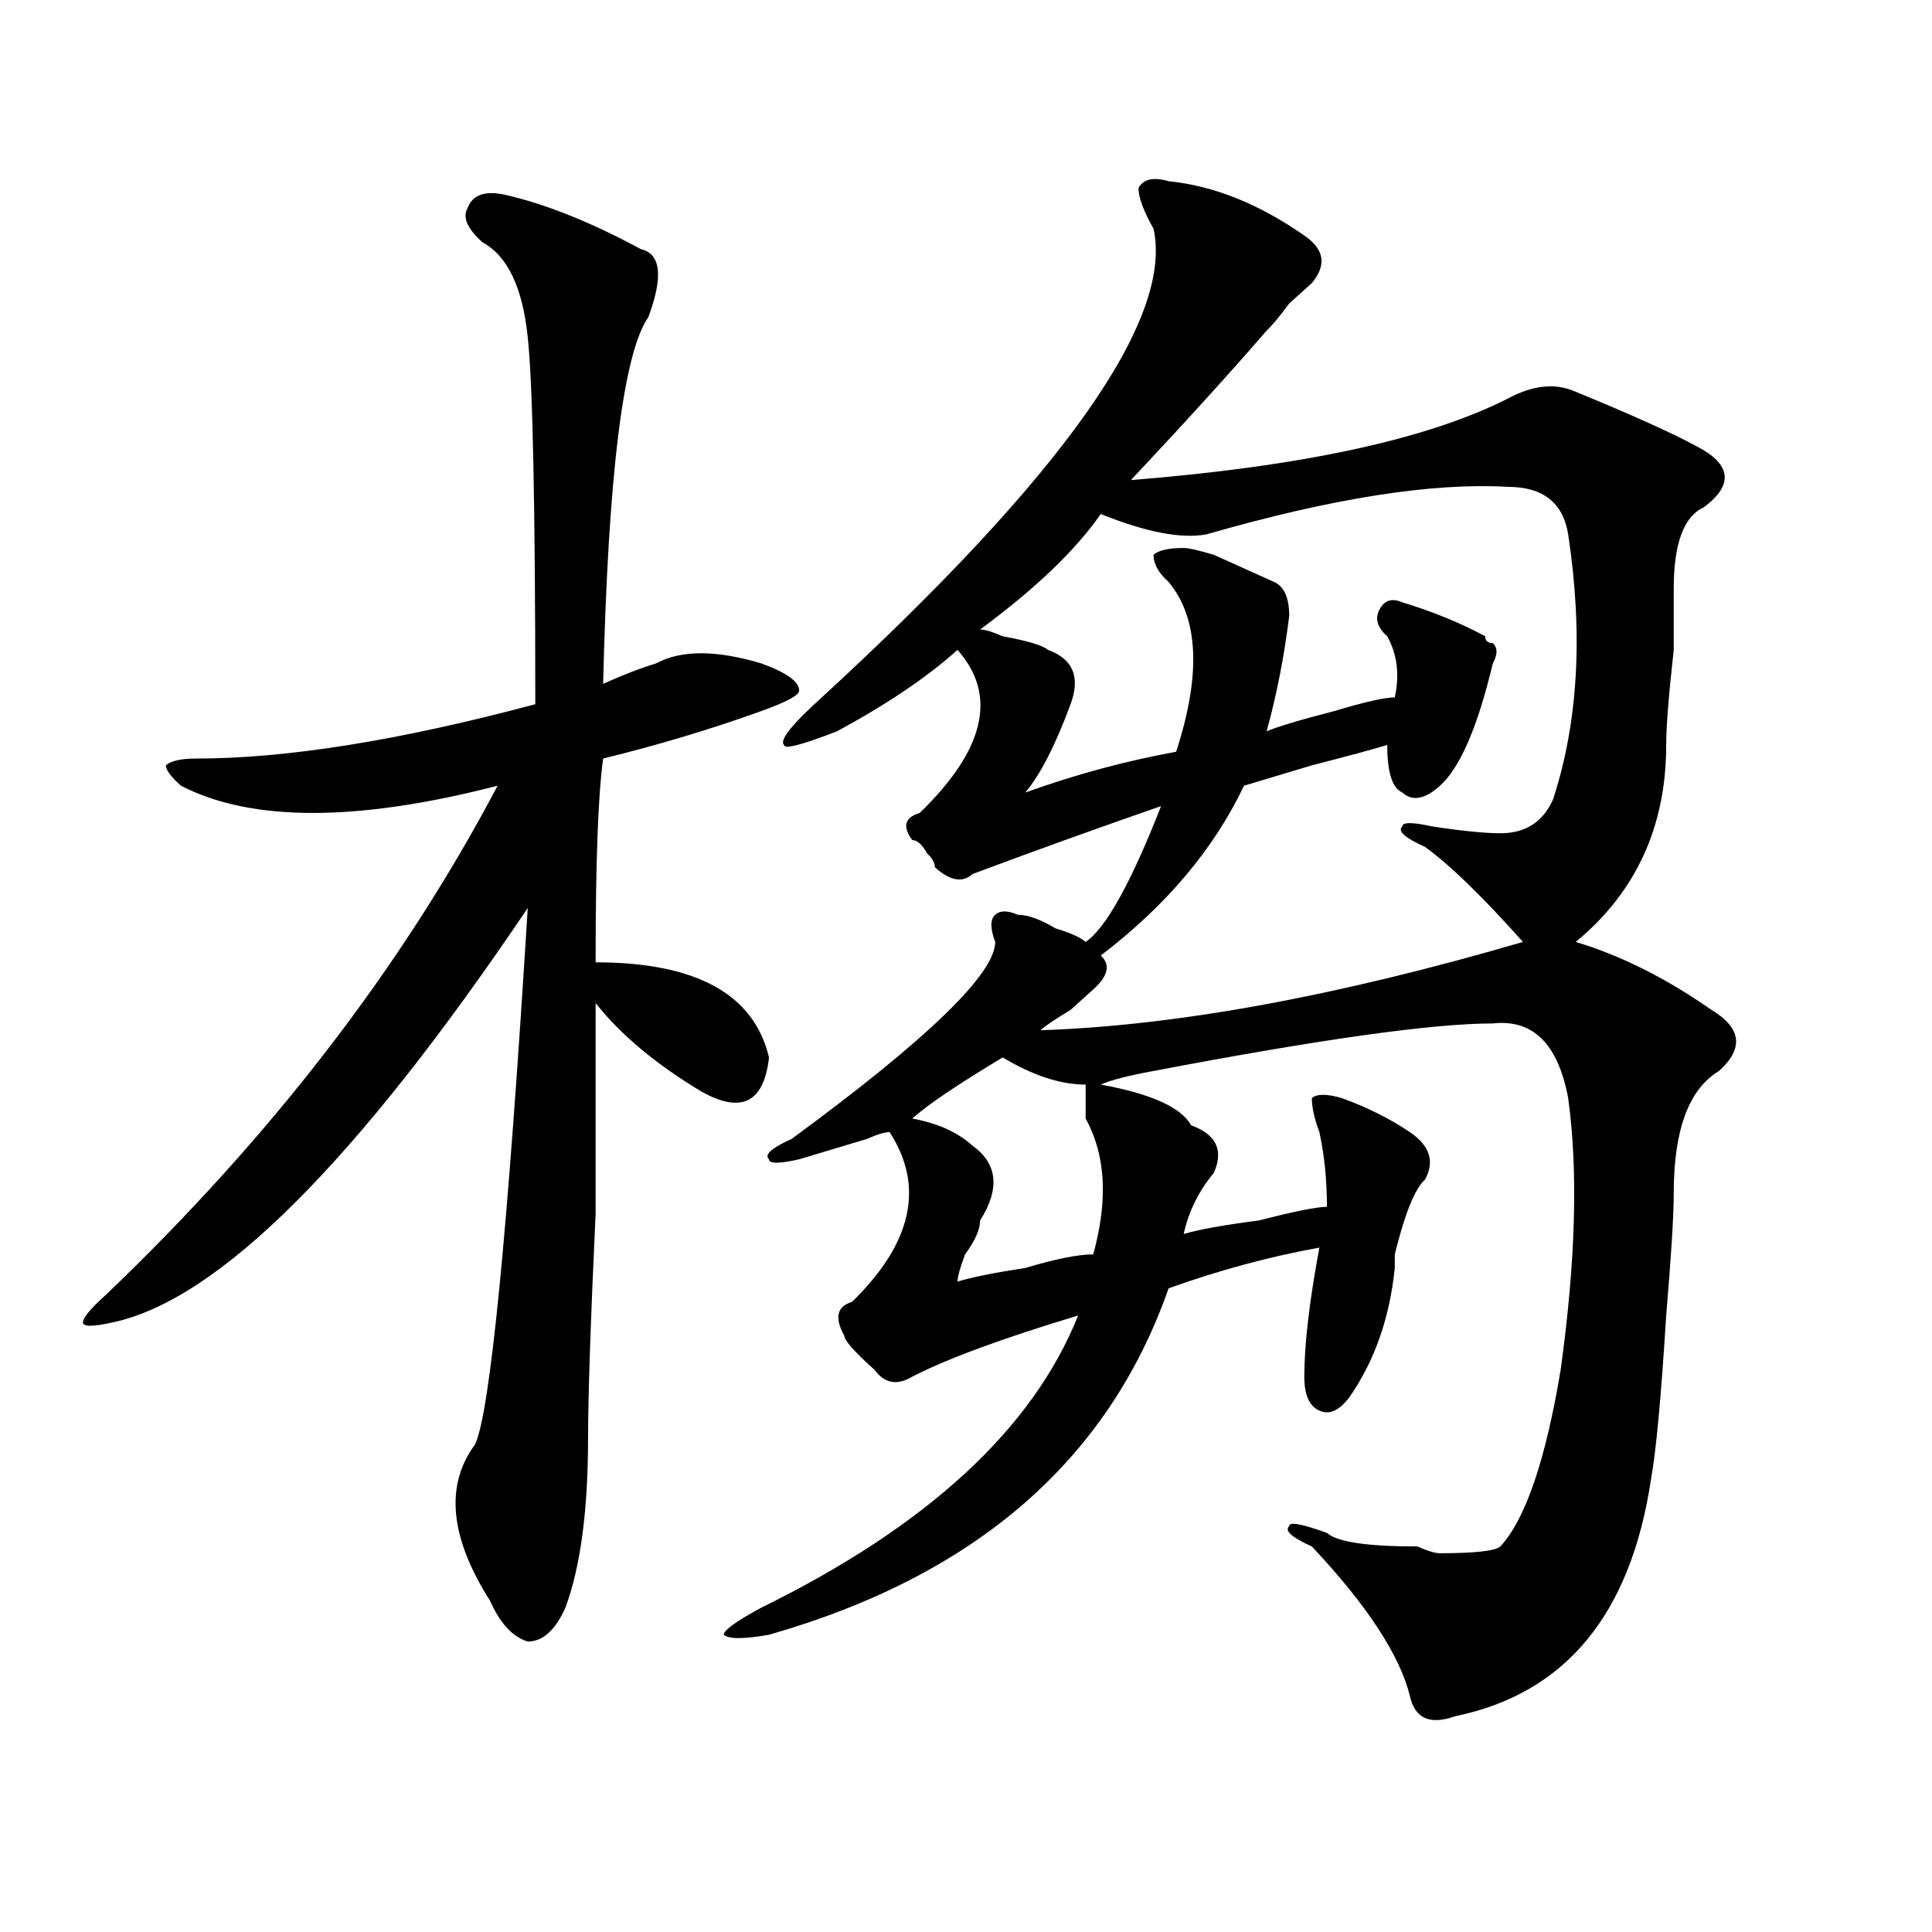<?xml version="1.0" encoding="utf-8"?>
<!-- Generator: Adobe Illustrator 16.0.0, SVG Export Plug-In . SVG Version: 6.00 Build 0)  -->
<!DOCTYPE svg PUBLIC "-//W3C//DTD SVG 1.1//EN" "http://www.w3.org/Graphics/SVG/1.1/DTD/svg11.dtd">
<svg version="1.1" id="图层_1" xmlns="http://www.w3.org/2000/svg" xmlns:xlink="http://www.w3.org/1999/xlink" x="0px" y="0px"
	 width="1000px" height="1000px" viewBox="0 0 1000 1000" enable-background="new 0 0 1000 1000" xml:space="preserve">
<path d="M261.458,100.828c20.792,4.725,44.206,14.063,70.242,28.125c10.365,2.362,11.707,14.063,3.902,35.156
	c-13.049,18.787-20.853,82.068-23.414,189.844c10.365-4.669,19.512-8.185,27.316-10.547c12.988-7.031,31.219-7.031,54.633,0
	c12.988,4.725,19.512,9.394,19.512,14.063c0,2.362-6.524,5.878-19.512,10.547c-26.036,9.394-53.352,17.578-81.949,24.609
	c-2.622,18.787-3.902,53.943-3.902,105.469c52.011,0,81.949,16.425,89.754,49.219c-2.622,23.456-14.329,29.334-35.121,17.578
	c-23.414-14.063-41.645-29.278-54.633-45.703c0,18.787,0,55.097,0,108.984c-2.622,56.25-3.902,94.922-3.902,116.016
	c0,37.519-3.902,66.797-11.707,87.891c-5.244,11.7-11.707,17.578-19.512,17.578c-7.805-2.362-14.329-9.394-19.512-21.094
	c-20.853-32.794-23.414-59.766-7.805-80.859c7.805-16.369,16.89-108.984,27.316-277.734
	C184.691,601.256,113.168,672.722,58.536,684.422c-10.427,2.362-15.609,2.362-15.609,0c0-2.307,3.902-7.031,11.707-14.063
	c85.852-82.013,153.472-169.903,202.922-263.672c-72.864,18.787-127.497,18.787-163.898,0c-5.244-4.669-7.805-8.185-7.805-10.547
	c2.561-2.307,7.805-3.516,15.609-3.516c46.828,0,105.363-9.338,175.605-28.125c0-103.106-1.342-166.388-3.902-189.844
	c-2.622-25.763-10.427-42.188-23.414-49.219c-7.805-7.031-10.427-12.854-7.805-17.578
	C244.507,100.828,251.031,98.521,261.458,100.828z M604.864,93.797c23.414,2.362,46.828,11.756,70.242,28.125
	c10.365,7.031,11.707,15.271,3.902,24.609c-2.622,2.362-6.524,5.878-11.707,10.547c-5.244,7.031-9.146,11.756-11.707,14.063
	c-18.231,21.094-41.645,46.912-70.242,77.344c88.412-7.031,153.472-21.094,195.117-42.188c12.988-7.031,24.695-8.185,35.121-3.516
	c28.597,11.756,49.389,21.094,62.438,28.125c18.17,9.394,19.512,19.94,3.902,31.641c-10.427,4.725-15.609,18.787-15.609,42.188
	c0,4.725,0,15.271,0,31.641c-2.622,23.456-3.902,39.881-3.902,49.219c0,42.188-15.609,76.19-46.828,101.953
	c23.414,7.031,46.828,18.787,70.242,35.156c15.609,9.394,16.89,19.94,3.902,31.641c-15.609,9.394-23.414,30.487-23.414,63.281
	c0,11.756-1.342,32.85-3.902,63.281c-2.622,42.188-5.244,70.313-7.805,84.375c-10.427,70.313-44.267,111.291-101.461,123.047
	c-13.049,4.669-20.853,1.153-23.414-10.547c-5.244-21.094-22.134-46.912-50.73-77.344c-10.427-4.669-14.329-8.185-11.707-10.547
	c0-2.307,6.463-1.153,19.512,3.516c5.183,4.725,20.792,7.031,46.828,7.031c5.183,2.307,9.085,3.516,11.707,3.516
	c18.17,0,28.597-1.209,31.219-3.516c12.988-14.063,23.414-44.494,31.219-91.406c7.805-56.25,9.085-103.106,3.902-140.625
	c-5.244-28.125-18.231-40.979-39.023-38.672c-31.219,0-89.754,8.24-175.605,24.609c-13.049,2.362-22.134,4.725-27.316,7.031
	c25.975,4.725,41.584,11.756,46.828,21.094c12.988,4.725,16.89,12.909,11.707,24.609c-7.805,9.394-13.049,19.94-15.609,31.641
	c7.805-2.307,20.792-4.669,39.023-7.031c18.17-4.669,29.877-7.031,35.121-7.031c0-14.063-1.342-26.916-3.902-38.672
	c-2.622-7.031-3.902-12.854-3.902-17.578c2.561-2.307,7.805-2.307,15.609,0c12.988,4.725,24.695,10.547,35.121,17.578
	c10.365,7.031,12.988,15.271,7.805,24.609c-5.244,4.725-10.427,17.578-15.609,38.672v7.031
	c-2.622,25.818-10.427,48.065-23.414,66.797c-5.244,7.031-10.427,9.394-15.609,7.031c-5.244-2.307-7.805-8.185-7.805-17.578
	c0-16.369,2.561-38.672,7.805-66.797c-26.036,4.725-52.072,11.756-78.047,21.094c-31.219,89.1-100.18,148.81-206.824,179.297
	c-13.049,2.307-20.853,2.307-23.414,0c0-2.362,6.463-7.031,19.512-14.063c85.852-42.188,140.484-92.56,163.898-151.172
	c-39.023,11.756-67.681,22.303-85.852,31.641c-7.805,4.725-14.329,3.516-19.512-3.516c-10.427-9.338-15.609-15.216-15.609-17.578
	c-5.244-9.338-3.902-15.216,3.902-17.578c31.219-30.432,37.682-59.766,19.512-87.891c-2.622,0-6.524,1.209-11.707,3.516
	c-15.609,4.725-27.316,8.24-35.121,10.547c-10.427,2.362-15.609,2.362-15.609,0c-2.622-2.307,1.281-5.822,11.707-10.547
	c70.242-51.525,105.363-85.528,105.363-101.953c-2.622-7.031-2.622-11.7,0-14.063c2.561-2.307,6.463-2.307,11.707,0
	c5.183,0,11.707,2.362,19.512,7.031c7.805,2.362,12.988,4.725,15.609,7.031c10.365-7.031,23.414-30.432,39.023-70.313
	c-33.841,11.756-66.34,23.456-97.559,35.156c-5.244,4.725-11.707,3.516-19.512-3.516c0-2.307-1.342-4.669-3.902-7.031
	c-2.622-4.669-5.244-7.031-7.805-7.031c-5.244-7.031-3.902-11.7,3.902-14.063c33.78-32.794,40.304-60.919,19.512-84.375
	c-15.609,14.063-36.463,28.125-62.438,42.188c-18.231,7.031-27.316,9.394-27.316,7.031c-2.622-2.307,3.902-10.547,19.512-24.609
	c124.875-114.807,182.069-195.666,171.703-242.578c-5.244-9.338-7.805-16.369-7.805-21.094
	C591.815,92.644,597.059,91.49,604.864,93.797z M519.012,547.313c-23.414,14.063-39.023,24.609-46.828,31.641
	c12.988,2.362,23.414,7.031,31.219,14.063c12.988,9.394,14.268,22.303,3.902,38.672c0,4.725-2.622,10.547-7.805,17.578
	c-2.622,7.031-3.902,11.756-3.902,14.063c7.805-2.307,19.512-4.669,35.121-7.031c15.609-4.669,27.316-7.031,35.121-7.031
	c7.805-28.125,6.463-51.525-3.902-70.313c0-7.031,0-12.854,0-17.578C548.889,561.375,534.622,556.706,519.012,547.313z M780.469,252
	c-39.023-2.307-91.095,5.878-156.094,24.609c-13.049,2.362-31.219-1.153-54.633-10.547c-13.049,18.787-33.841,38.672-62.438,59.766
	c2.561,0,6.463,1.209,11.707,3.516c12.988,2.362,20.792,4.725,23.414,7.031c12.988,4.725,16.89,14.063,11.707,28.125
	c-7.805,21.094-15.609,36.365-23.414,45.703c25.975-9.338,52.011-16.369,78.047-21.094c12.988-39.825,11.707-69.104-3.902-87.891
	c-5.244-4.669-7.805-9.338-7.805-14.063c2.561-2.307,7.805-3.516,15.609-3.516c2.561,0,7.805,1.209,15.609,3.516
	c15.609,7.031,25.975,11.756,31.219,14.063c5.183,2.362,7.805,8.24,7.805,17.578c-2.622,21.094-6.524,41.034-11.707,59.766
	c5.183-2.307,16.89-5.822,35.121-10.547c15.609-4.669,25.975-7.031,31.219-7.031c2.561-11.7,1.281-22.247-3.902-31.641
	c-5.244-4.669-6.524-9.338-3.902-14.063c2.561-4.669,6.463-5.822,11.707-3.516c15.609,4.725,29.877,10.547,42.926,17.578
	c0,2.362,1.281,3.516,3.902,3.516c2.561,2.362,2.561,5.878,0,10.547c-7.805,32.85-16.951,53.943-27.316,63.281
	c-7.805,7.031-14.329,8.24-19.512,3.516c-5.244-2.307-7.805-10.547-7.805-24.609c-7.805,2.362-20.853,5.878-39.023,10.547
	c-15.609,4.725-27.316,8.24-35.121,10.547c-15.609,32.85-40.365,62.128-74.145,87.891c5.183,4.725,3.902,10.547-3.902,17.578
	c-2.622,2.362-6.524,5.878-11.707,10.547c-7.805,4.725-13.049,8.24-15.609,10.547c70.242-2.307,153.472-17.578,249.75-45.703
	c-20.853-23.4-37.743-39.825-50.73-49.219c-10.427-4.669-14.329-8.185-11.707-10.547c0-2.307,5.183-2.307,15.609,0
	c15.609,2.362,27.316,3.516,35.121,3.516c12.988,0,22.073-5.822,27.316-17.578c12.988-39.825,15.609-85.528,7.805-137.109
	C809.066,260.24,798.639,252,780.469,252z"/>
</svg>

